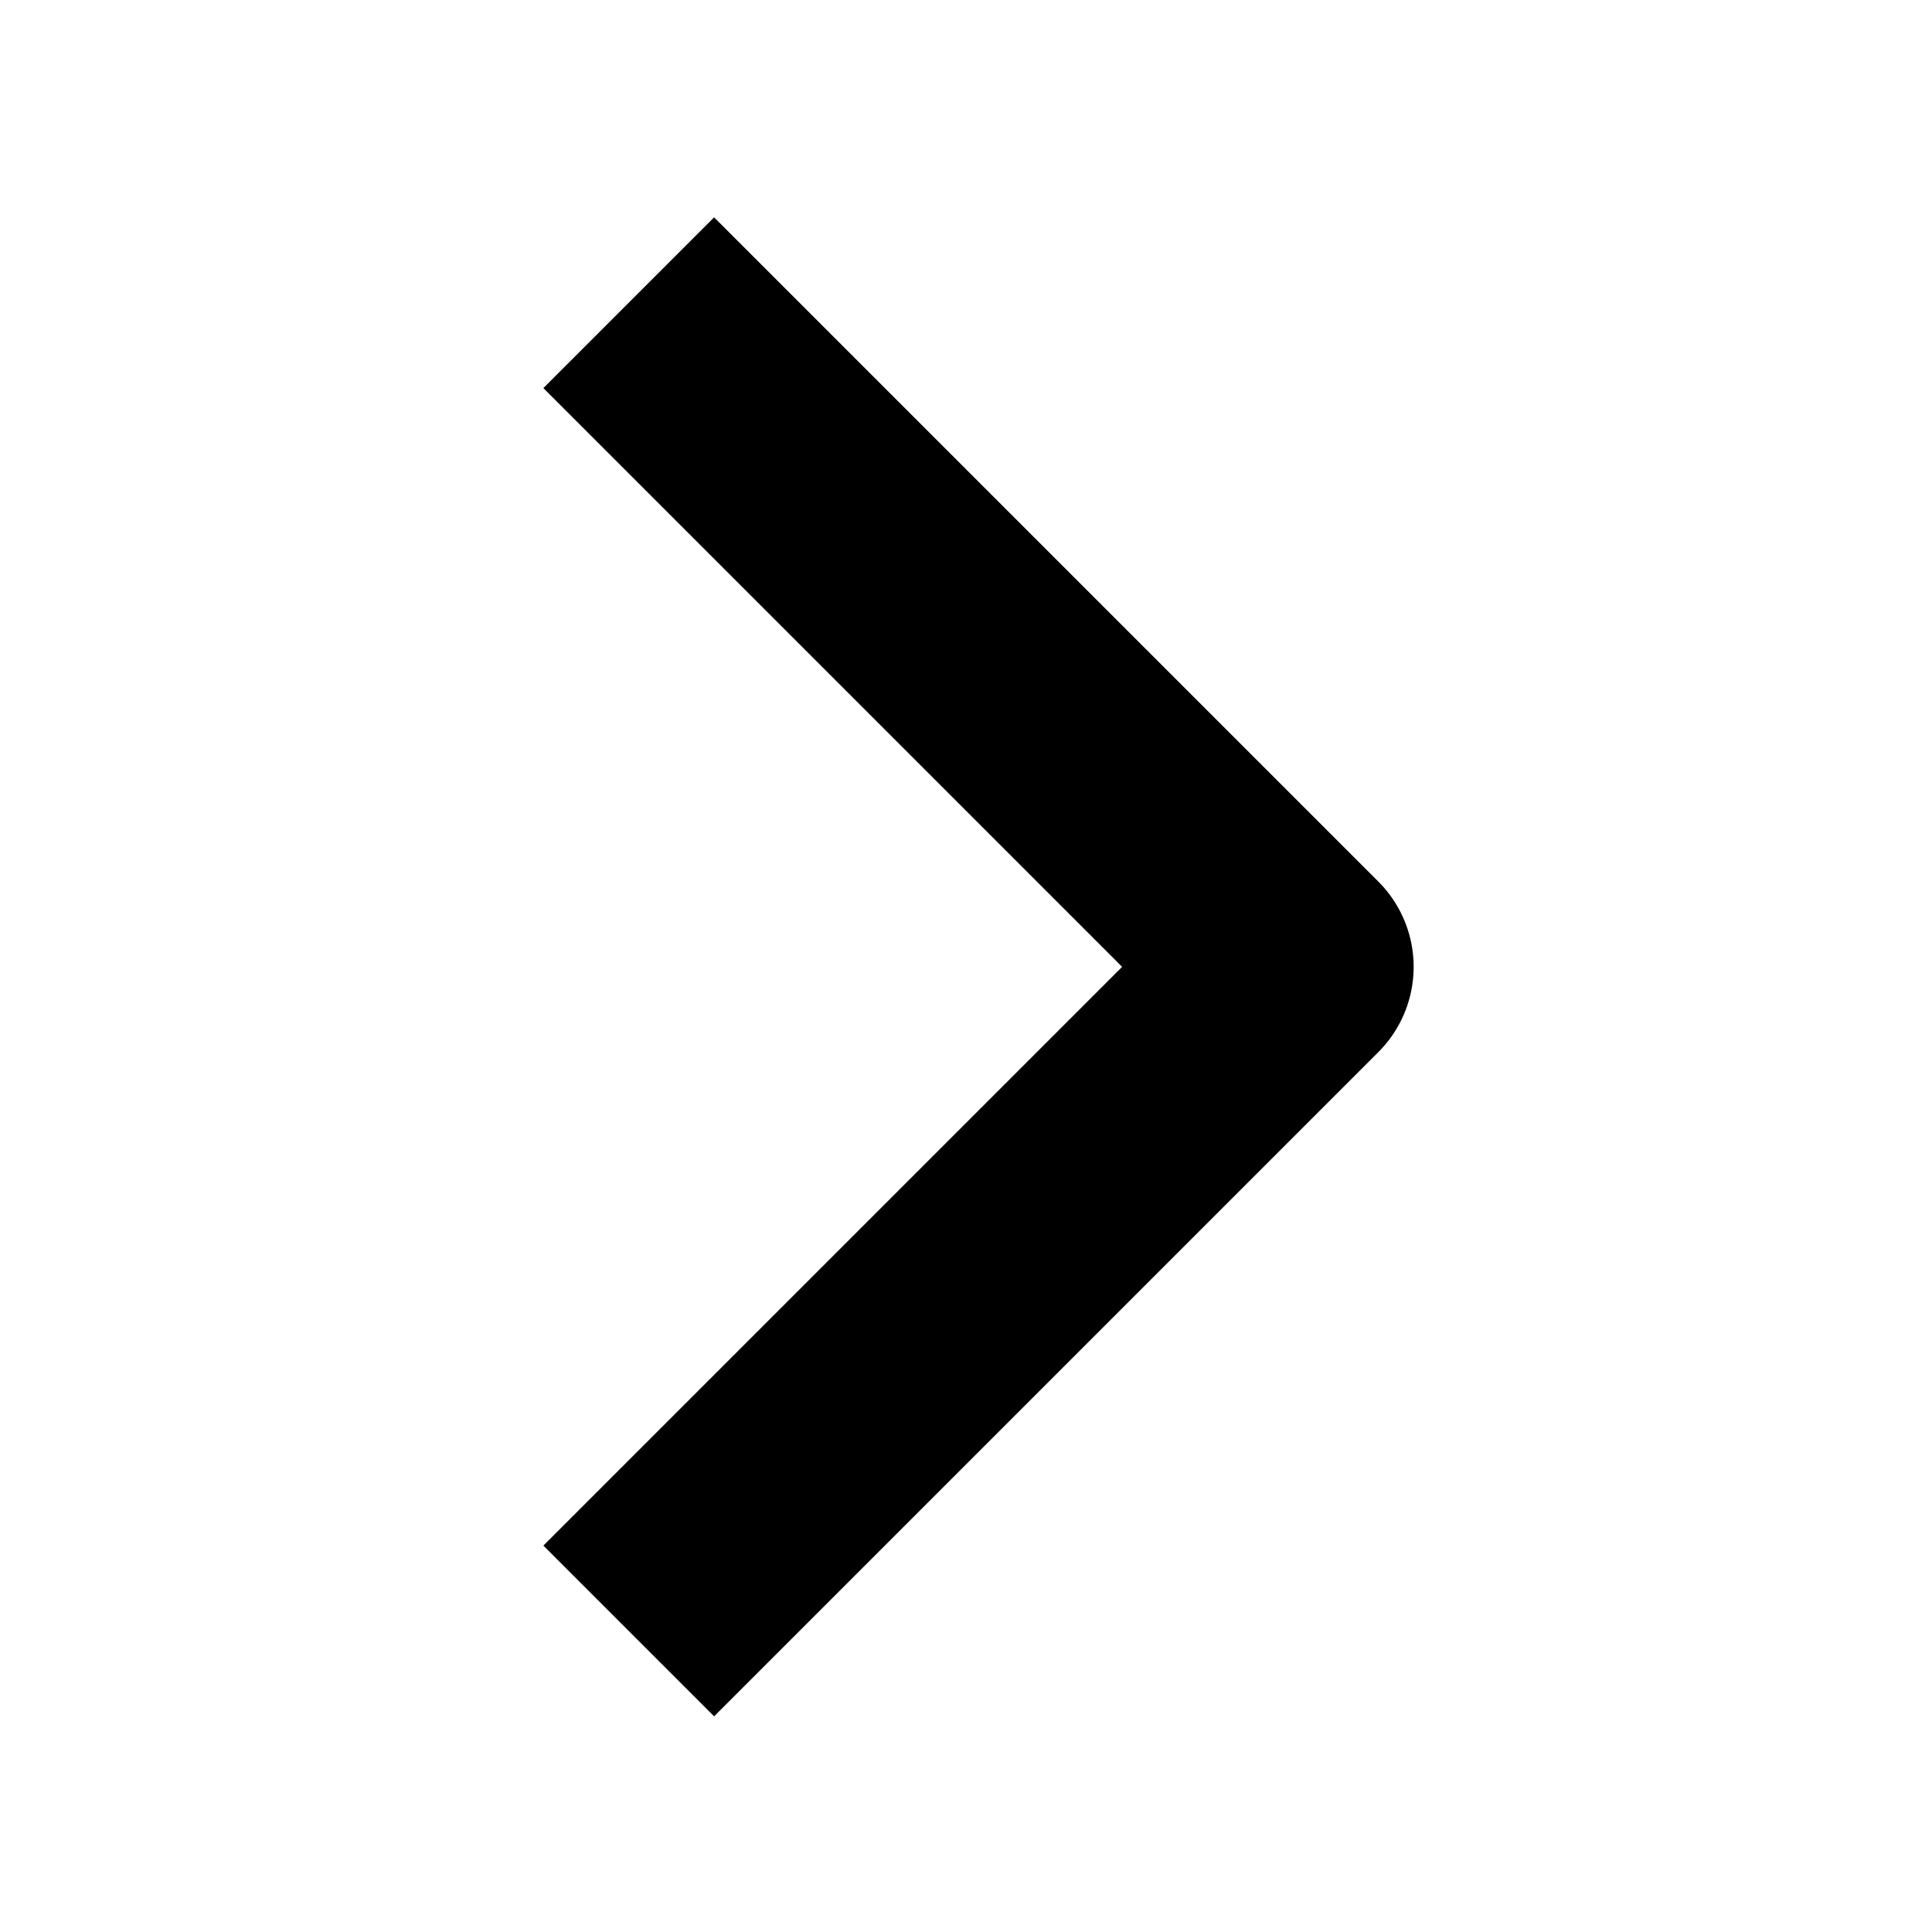 <svg width="16" height="16" fill="none" xmlns="http://www.w3.org/2000/svg"><path fill-rule="evenodd" clip-rule="evenodd" d="M5.914 14.214l5.5-5.5a.999.999 0 000-1.414l-5.5-5.5-1.414 1.414 4.793 4.793-4.793 4.793 1.414 1.414z" fill="#000"/></svg>

